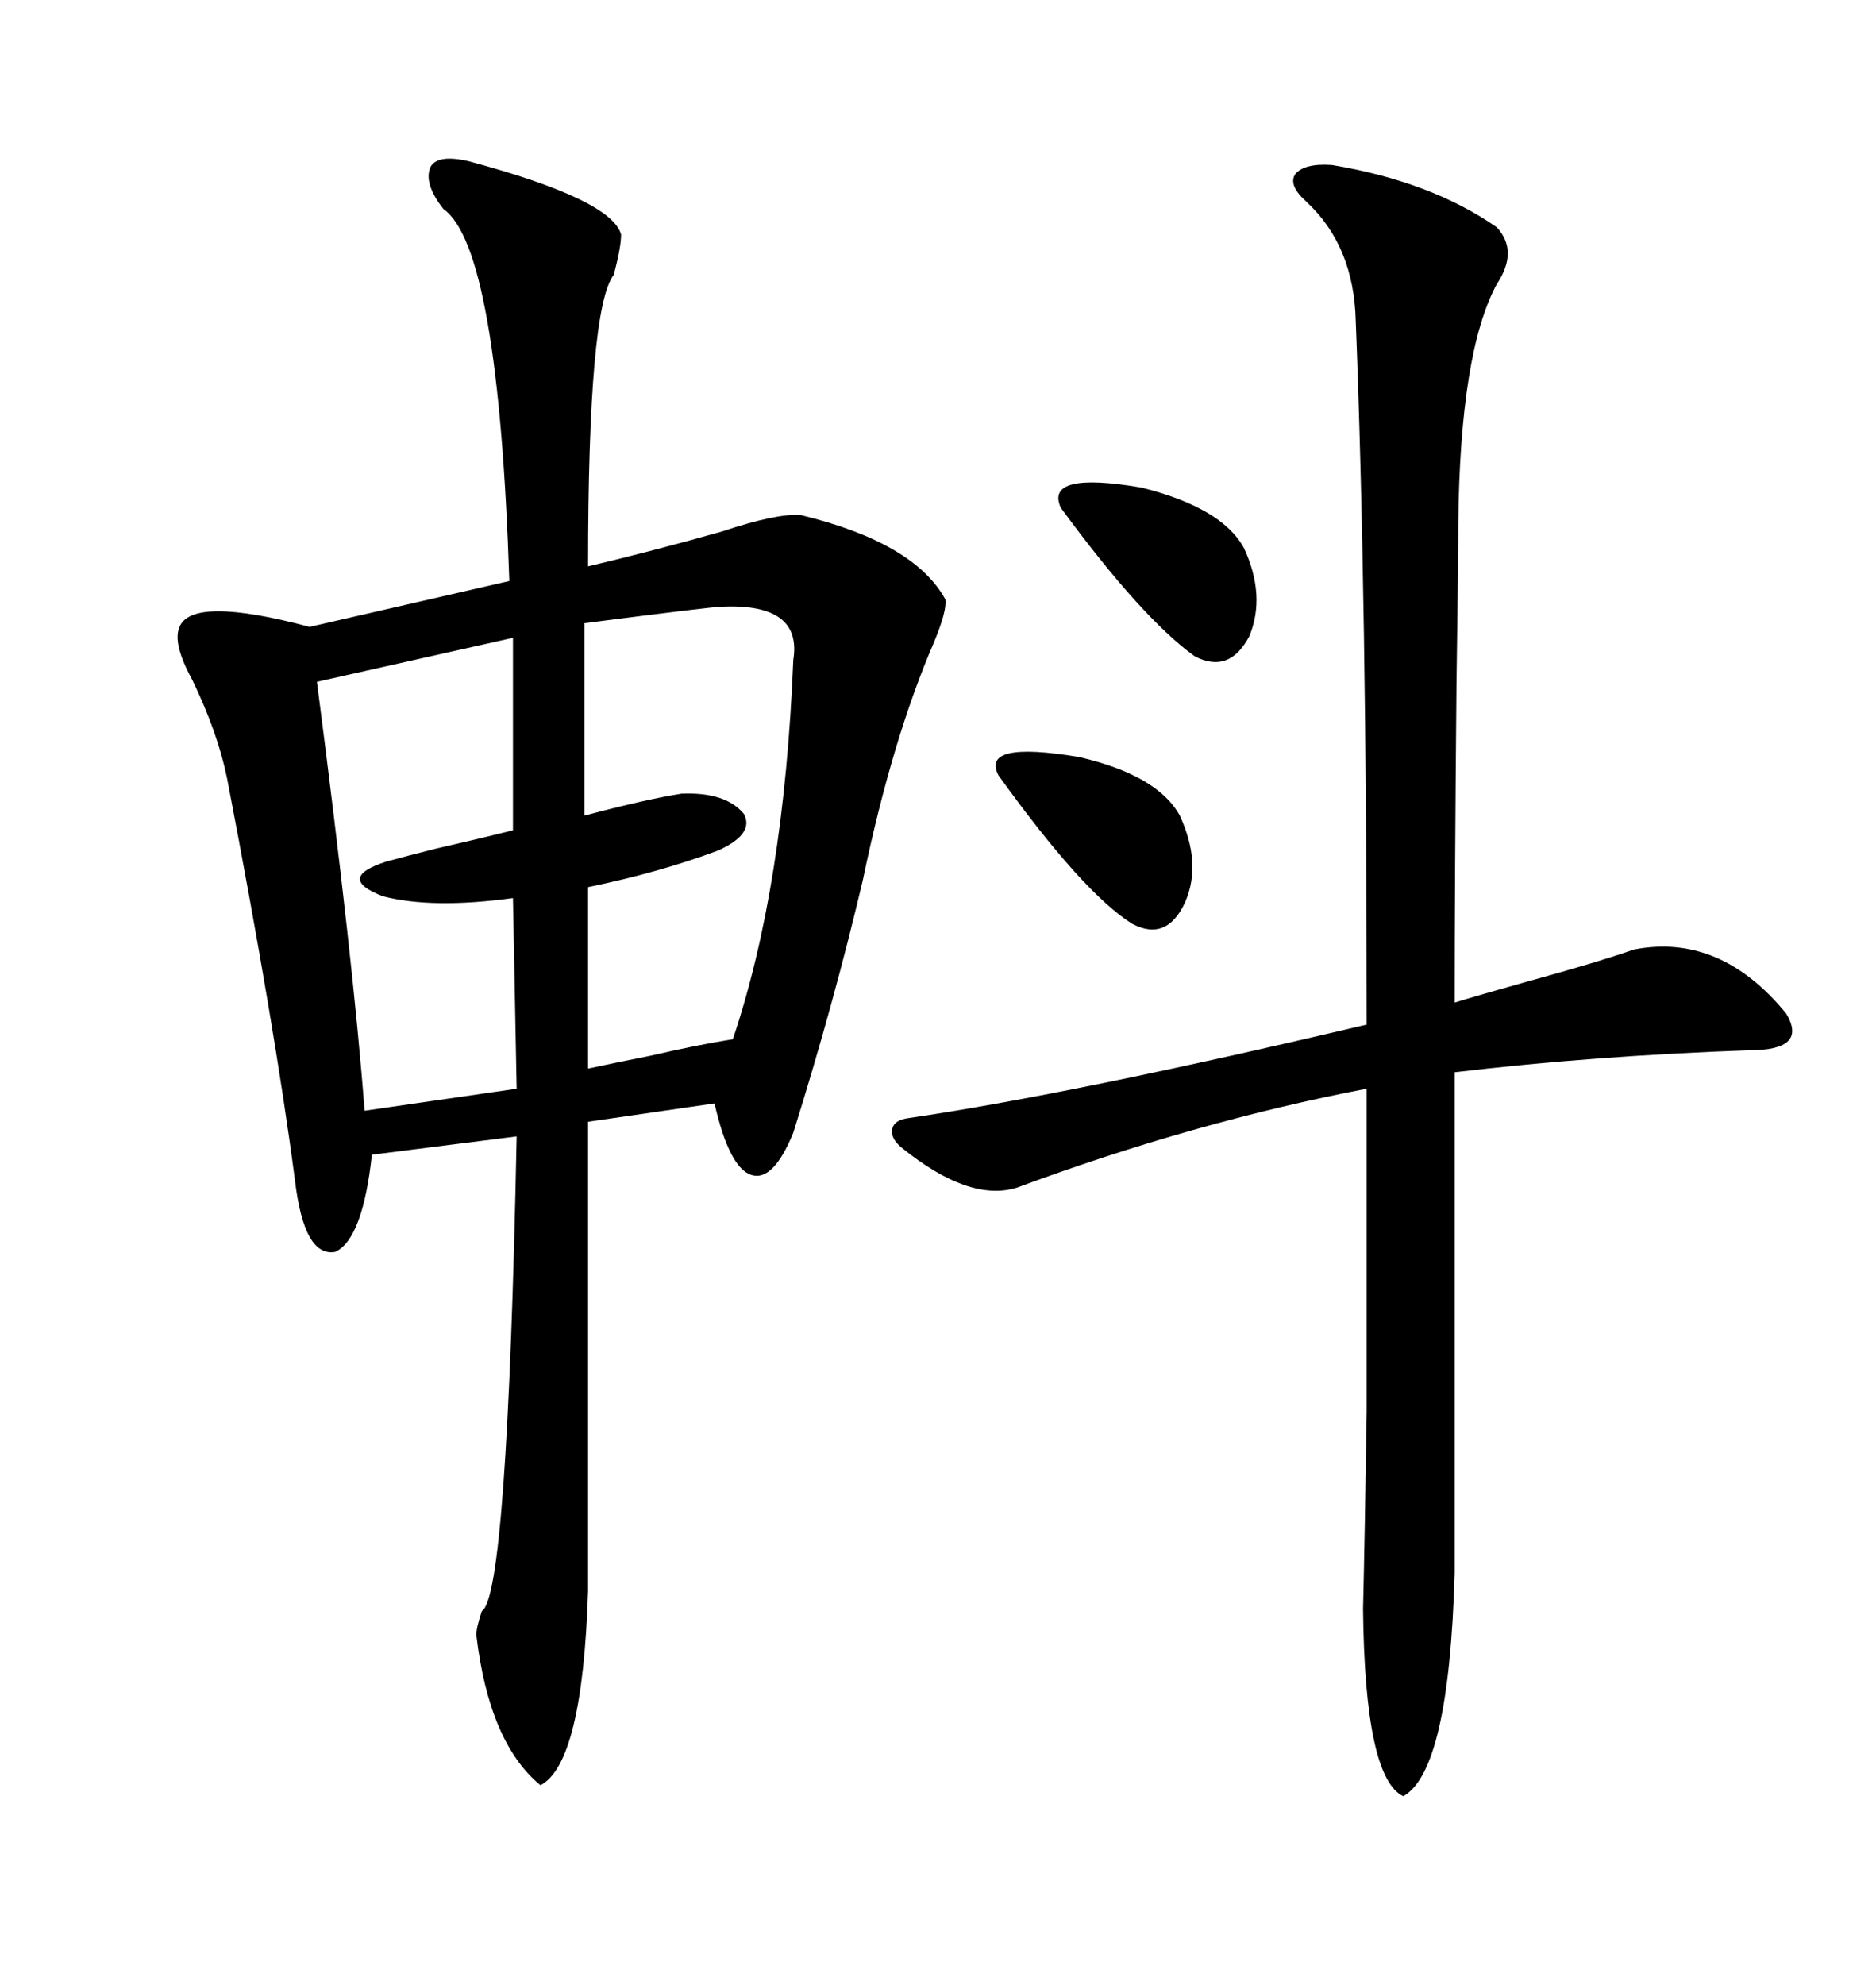 <svg xmlns="http://www.w3.org/2000/svg" xmlns:xlink="http://www.w3.org/1999/xlink" width="300" height="317.285"><path d="M75 25.78L75 25.78Q97.85 31.93 99.32 37.50L99.32 37.50Q99.32 39.55 98.14 43.95L98.14 43.95Q94.04 49.22 94.04 90.53L94.04 90.53Q104.00 88.18 115.43 84.96L115.43 84.96Q124.22 82.03 128.03 82.32L128.03 82.32Q146.19 86.72 151.17 95.80L151.17 95.80Q151.46 97.56 149.41 102.54L149.41 102.54Q142.68 118.07 137.99 140.63L137.99 140.63Q133.30 160.55 126.86 181.05L126.86 181.05Q123.63 188.96 120.12 187.79L120.12 187.79Q116.60 186.62 114.26 176.37L114.26 176.37L94.04 179.30L94.04 254.30Q93.16 281.84 86.43 285.35L86.43 285.35Q78.22 278.61 76.17 261.33L76.17 261.33Q76.17 260.16 77.05 257.52L77.05 257.52Q81.15 255.18 82.62 181.64L82.62 181.64L59.47 184.57Q58.01 198.05 53.61 200.10L53.61 200.10Q48.63 200.98 47.17 188.67L47.17 188.67Q43.95 164.06 36.33 124.51L36.33 124.51Q34.86 117.19 30.76 108.69L30.76 108.69Q27.54 102.83 28.71 100.20L28.71 100.20Q30.76 95.21 49.51 100.20L49.51 100.20L81.45 92.87Q79.69 39.55 70.90 33.40L70.90 33.40Q67.68 29.30 68.85 26.66L68.85 26.66Q70.02 24.61 75 25.78ZM144.14 183.40L144.14 183.40Q142.38 181.93 142.68 180.47L142.68 180.47Q142.97 179.00 145.31 178.71L145.31 178.71Q171.39 174.90 218.55 163.77L218.55 163.77Q218.55 95.51 216.80 51.27L216.80 51.27Q216.50 39.26 208.89 32.23L208.89 32.23Q205.96 29.59 207.13 27.83L207.13 27.83Q208.59 26.07 212.99 26.37L212.99 26.37Q228.81 29.00 239.36 36.33L239.36 36.33Q242.87 40.14 239.36 45.41L239.36 45.41Q233.50 56.25 233.20 83.50L233.20 83.50Q233.20 90.23 232.91 109.57L232.91 109.57Q232.62 141.80 232.62 160.25L232.62 160.25Q236.43 159.08 243.75 157.03L243.75 157.03Q255.47 153.81 261.33 151.76L261.33 151.76Q275.10 149.12 285.64 162.01L285.64 162.01Q289.16 167.87 279.79 167.87L279.79 167.87Q254.88 168.75 232.62 171.39L232.62 171.39L232.62 251.37Q231.74 283.01 224.41 287.11L224.41 287.11Q218.26 284.18 217.97 257.23L217.97 257.23Q218.26 244.92 218.55 225.59L218.55 225.59Q218.55 216.50 218.55 204.49L218.55 204.49Q218.55 194.24 218.55 174.02L218.55 174.02Q191.02 179.30 162.60 189.84L162.60 189.84Q154.98 192.19 144.14 183.40ZM115.43 96.97L115.43 96.97Q113.96 96.97 93.46 99.61L93.46 99.61L93.46 130.37Q103.42 127.73 108.98 126.86L108.98 126.86Q116.02 126.56 118.95 130.08L118.95 130.08Q120.70 133.30 114.84 135.94L114.84 135.94Q105.47 139.45 94.04 141.80L94.04 141.80L94.04 170.80Q98.14 169.92 104.00 168.75L104.00 168.75Q111.62 166.99 117.19 166.11L117.19 166.11Q125.39 141.80 126.86 105.47L126.86 105.47Q128.32 96.39 115.43 96.97ZM82.03 132.71L82.03 101.95L50.68 108.98Q56.54 154.10 58.30 177.54L58.30 177.54L82.62 174.02L82.03 143.55Q69.14 145.31 61.23 143.26L61.23 143.26Q53.61 140.33 61.82 137.70L61.82 137.70Q65.04 136.82 69.73 135.64L69.73 135.64Q76.17 134.18 82.03 132.71L82.03 132.71ZM188.67 130.37L188.67 130.37Q192.19 137.99 189.55 144.14L189.55 144.14Q186.62 150.59 181.05 147.66L181.05 147.66Q173.14 142.68 159.67 123.93L159.67 123.93Q156.74 118.36 172.56 121.00L172.56 121.00Q185.16 123.93 188.67 130.37ZM198.93 87.60L198.93 87.60Q202.44 95.21 199.80 101.66L199.80 101.66Q196.58 107.81 191.02 104.88L191.02 104.88Q182.52 98.73 169.63 81.15L169.63 81.15Q166.99 75.29 182.52 77.93L182.52 77.93Q195.41 81.15 198.93 87.60Z"/></svg>